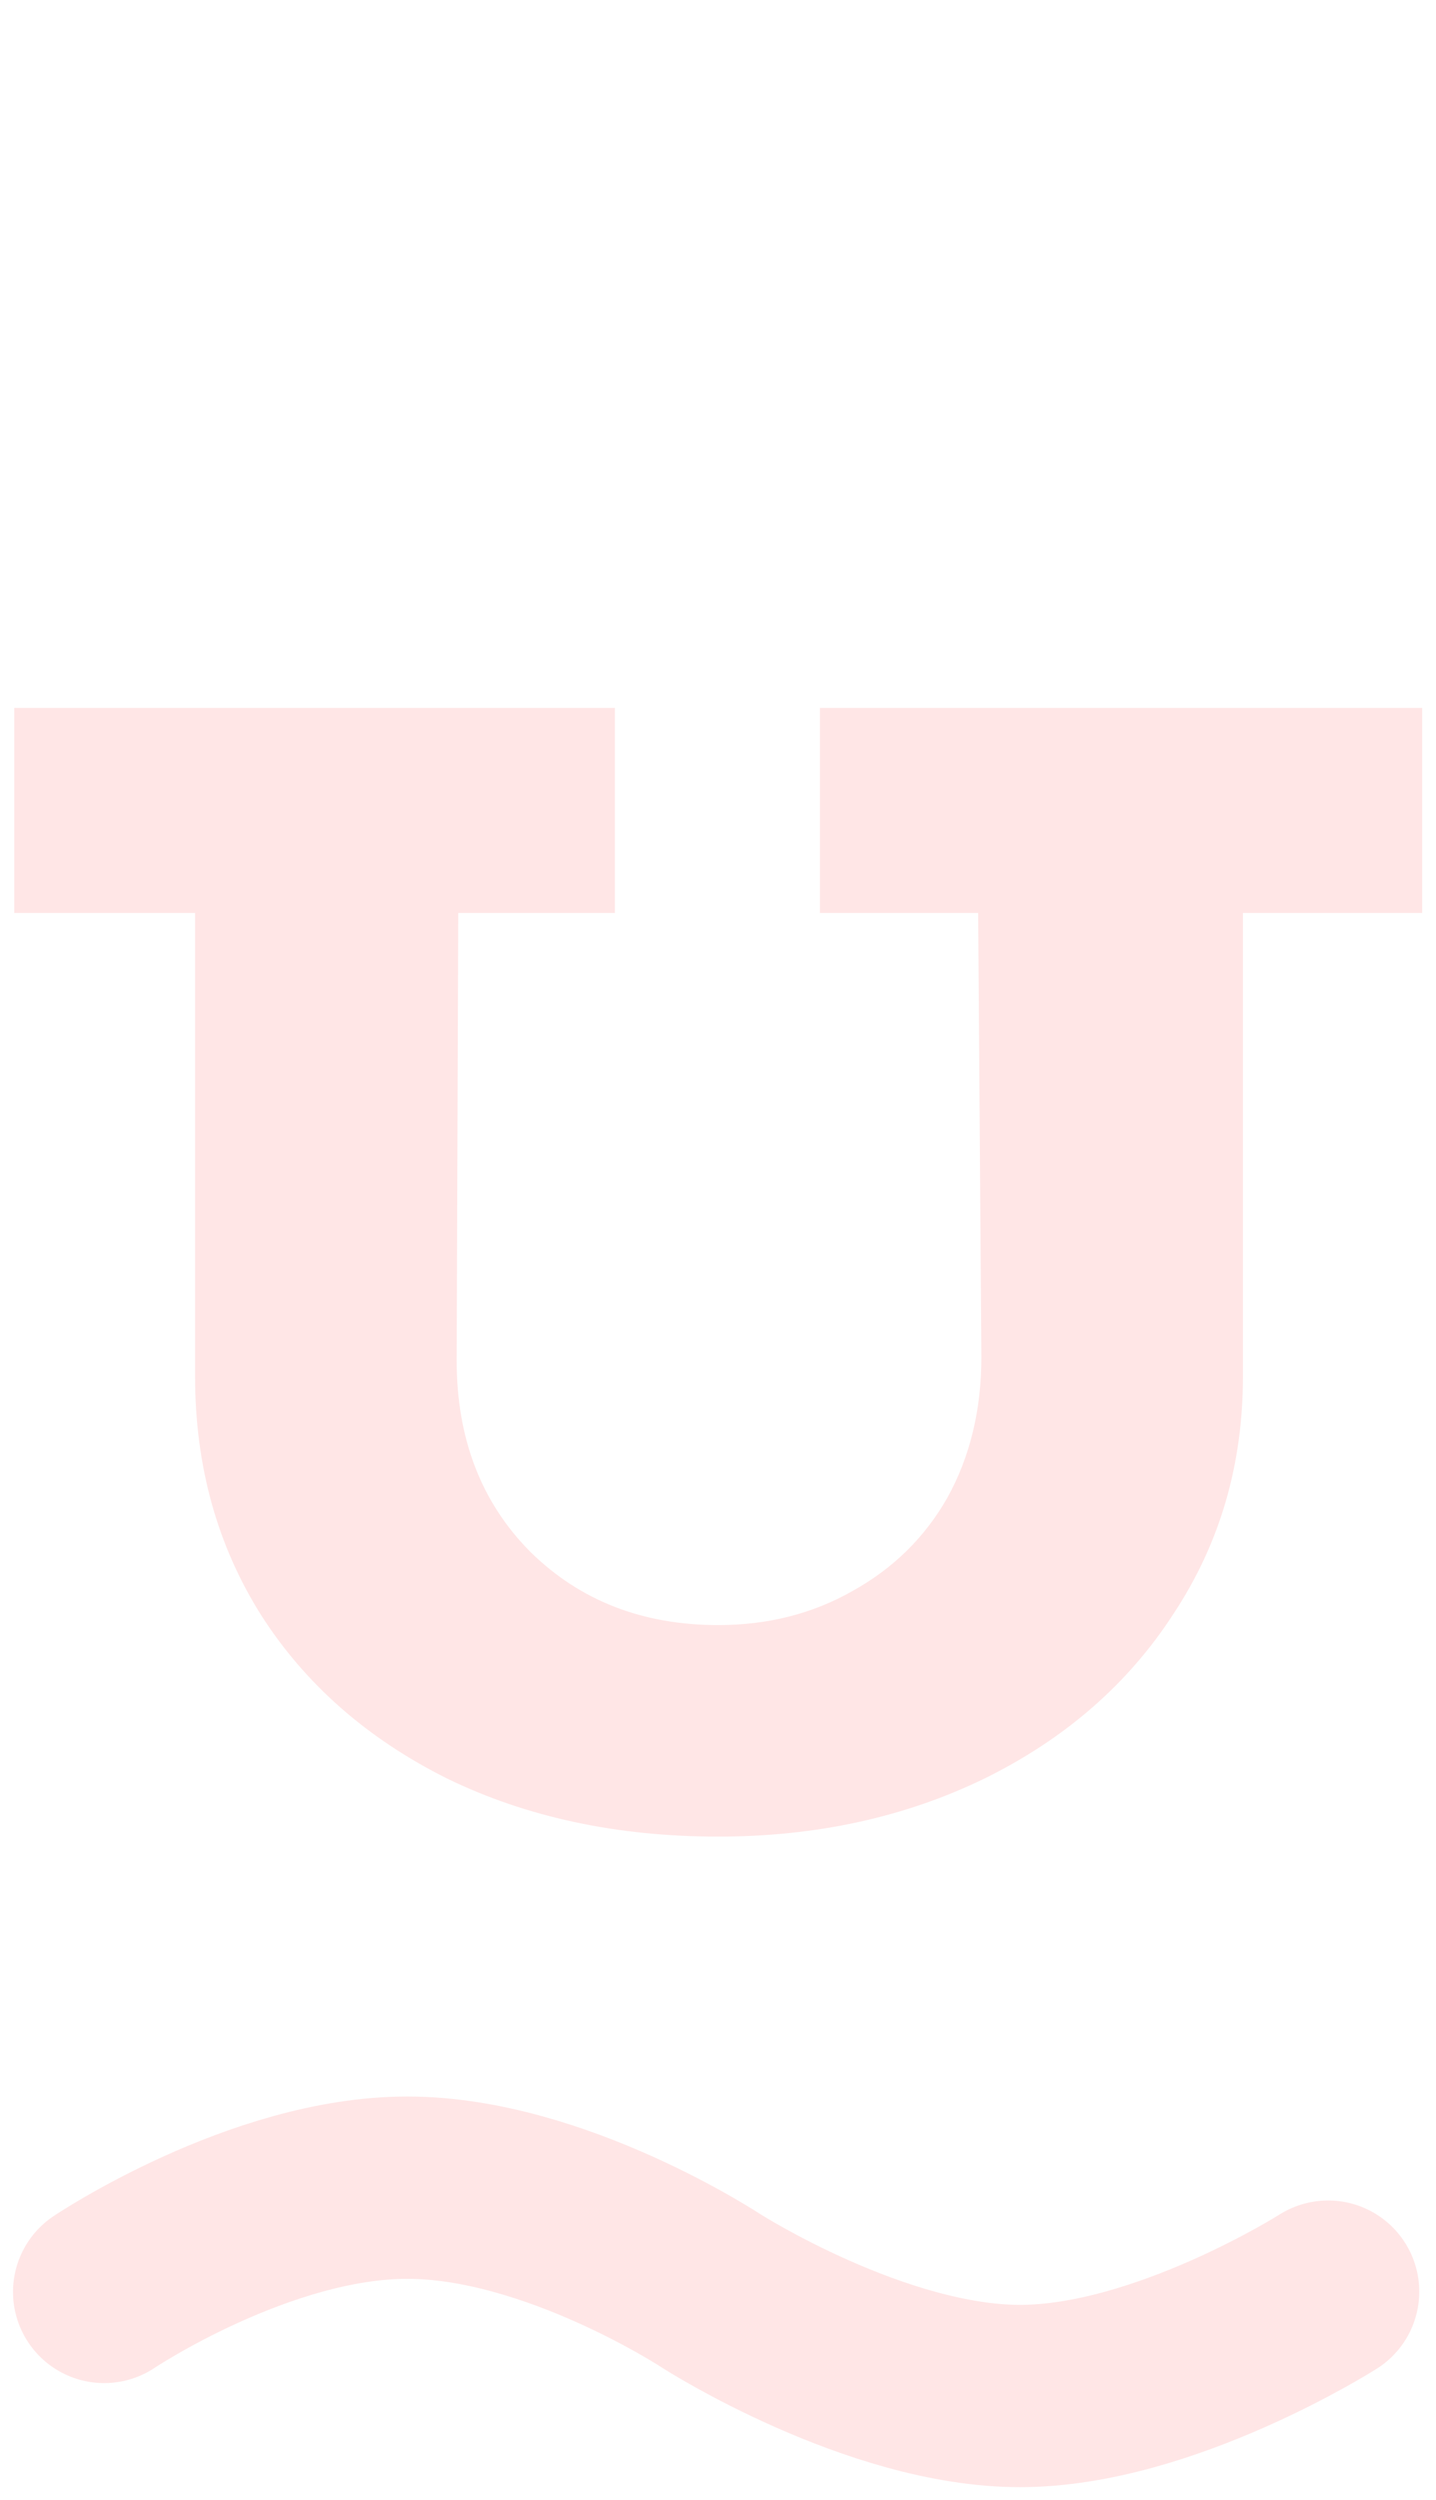 <svg width="193" height="336" viewBox="0 0 193 336" fill="none" xmlns="http://www.w3.org/2000/svg">
<path d="M191.14 122.697H167.053V184.976C167.053 196.839 163.943 207.472 157.722 216.875C151.646 226.278 143.183 233.656 132.333 239.009C121.628 244.217 109.693 246.821 96.528 246.821C82.929 246.821 70.777 244.217 60.072 239.009C49.367 233.656 41.048 226.351 35.117 217.092C29.186 207.689 26.22 196.983 26.22 184.976V122.697H1.916V95.138H82.64V122.697H61.591L61.374 182.806C61.374 193.367 64.701 201.974 71.356 208.629C78.011 215.139 86.401 218.394 96.528 218.394C103.183 218.394 109.186 216.875 114.539 213.837C120.036 210.799 124.304 206.604 127.342 201.251C130.38 195.754 131.899 189.461 131.899 182.372L131.465 122.697H110.199V95.138H191.14V122.697Z" fill="#FF0000" fill-opacity="0.1"/>
<path d="M13.999 308.013C13.999 308.013 34.952 293.973 54.795 294C74.639 294.027 95.743 307.973 95.743 307.973C95.743 307.973 117.734 321.991 137.071 322C156.407 322.009 178.499 307.973 178.499 307.973" stroke="#FF0000" stroke-opacity="0.1" stroke-width="24.5" stroke-linecap="round" stroke-linejoin="round"/>
</svg>
